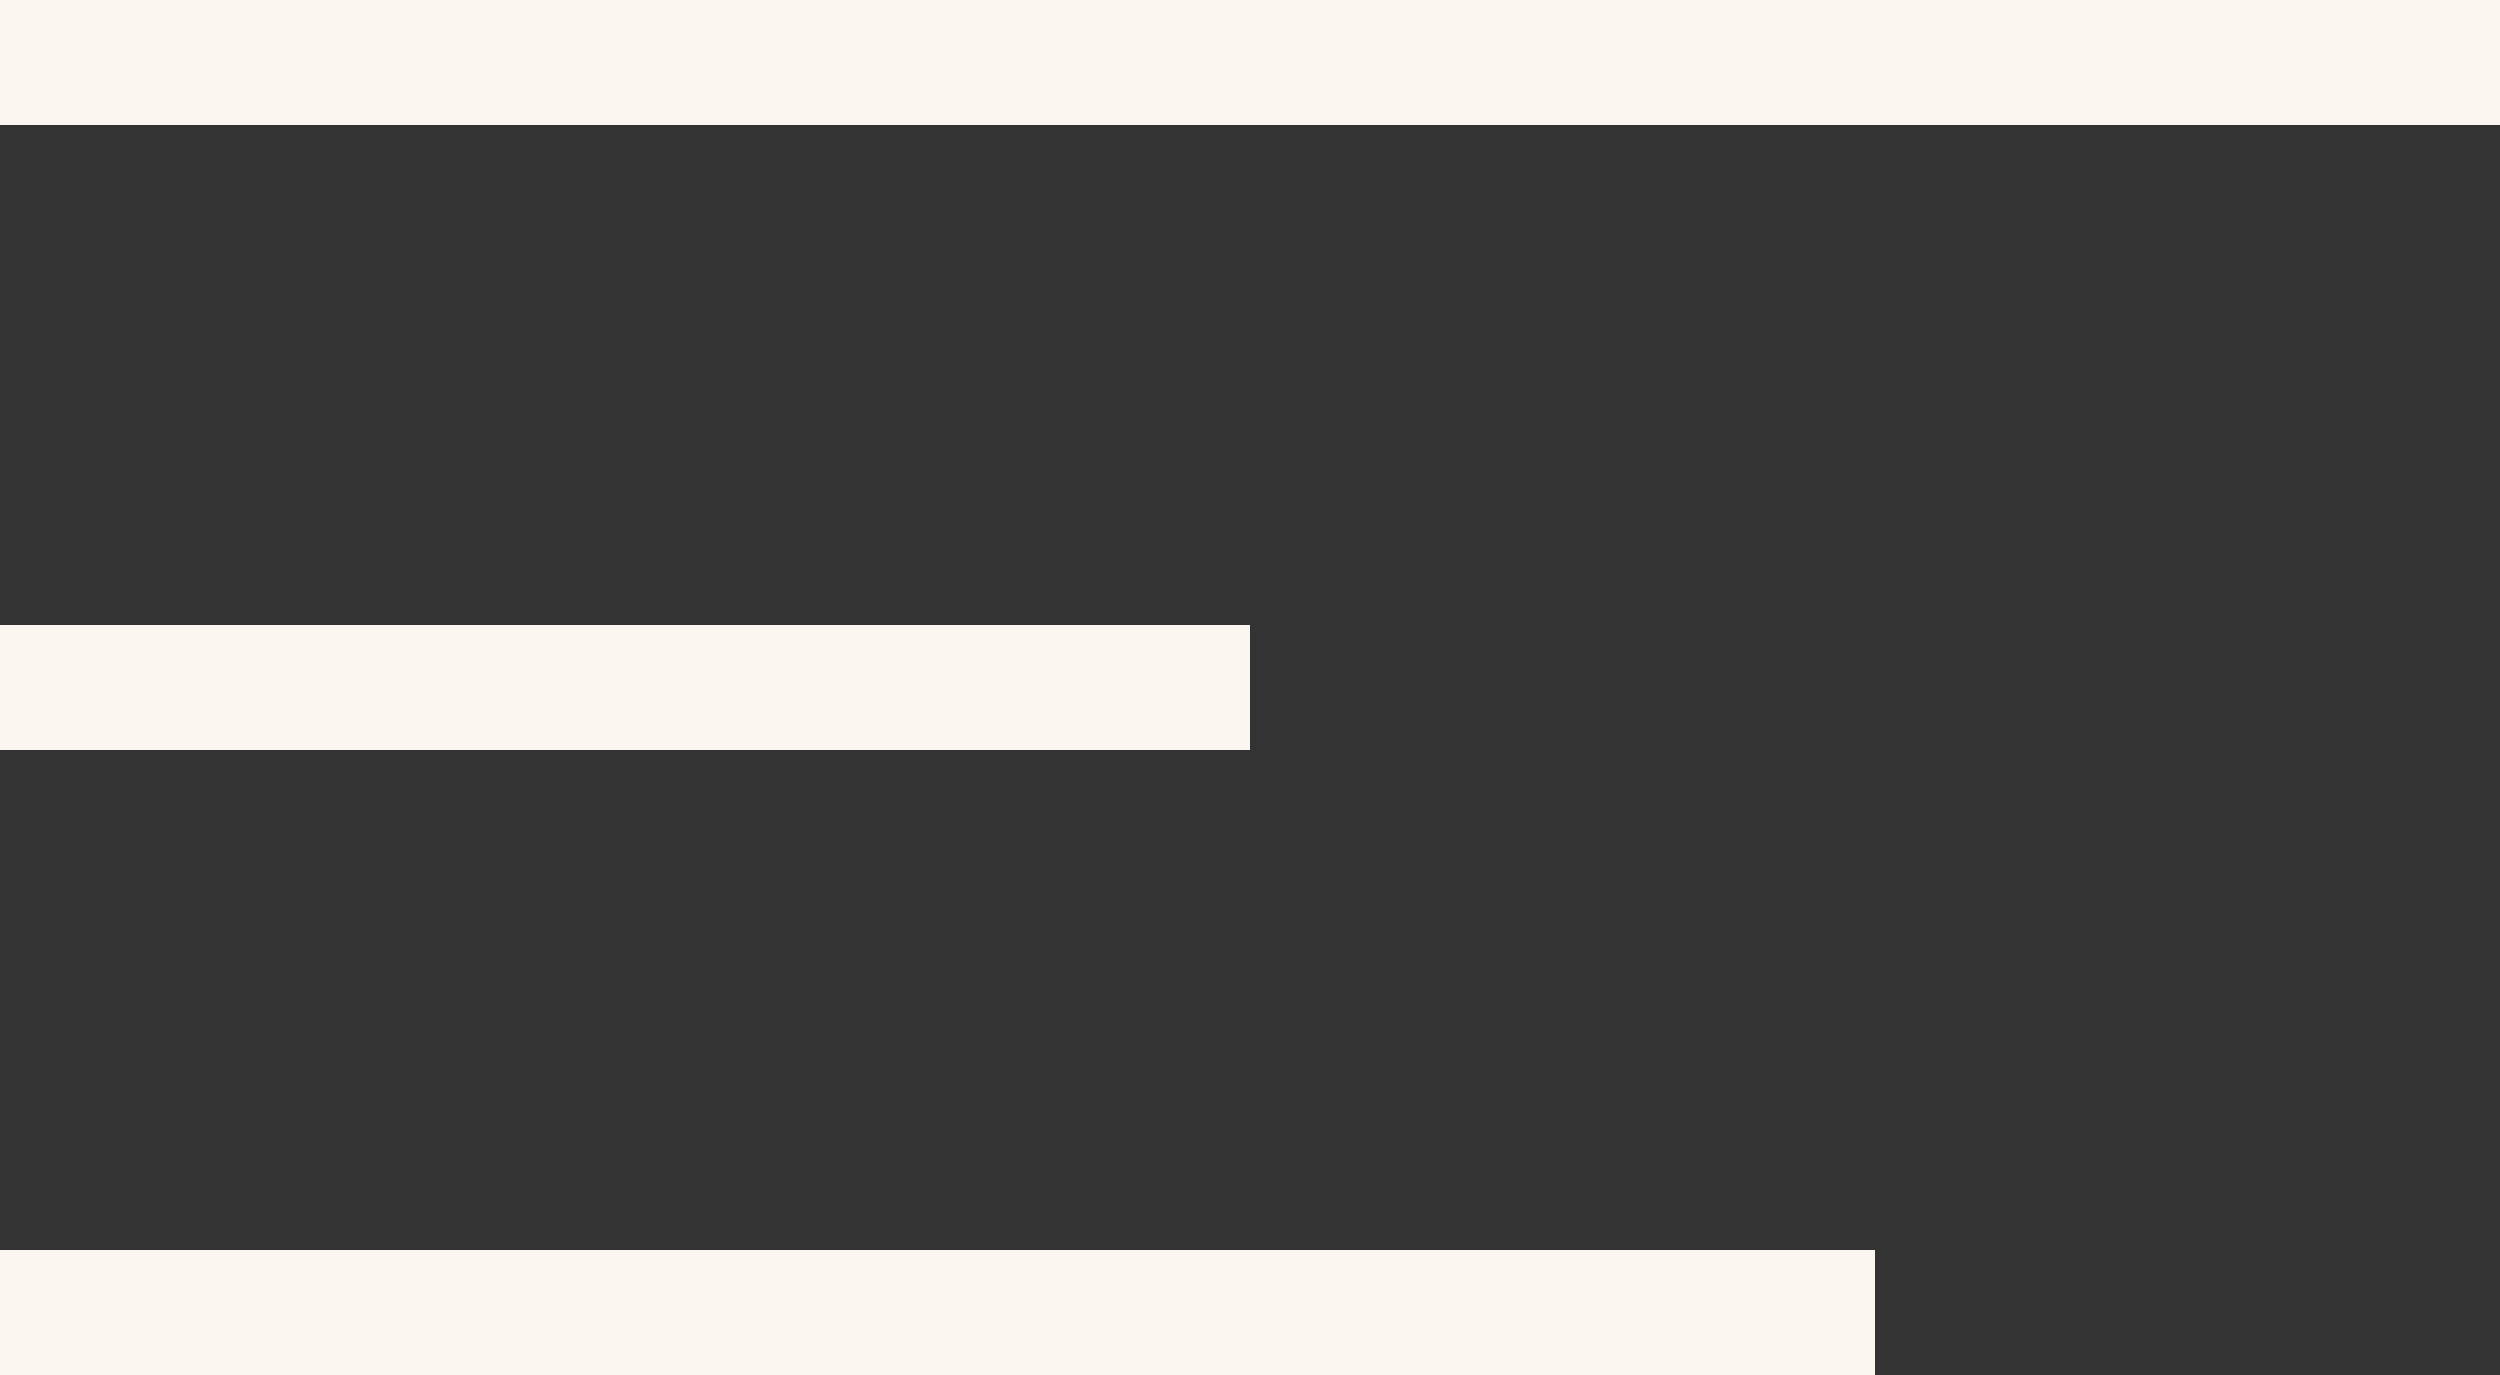 <?xml version="1.0" encoding="UTF-8"?> <svg xmlns="http://www.w3.org/2000/svg" width="40" height="22" viewBox="0 0 40 22" fill="none"><rect x="0" y="0" width="40" height="22" fill="#333333" stroke="none"/> <path d="M0 1H40M0 11H20M0 21H30" stroke="#FBF7F0" stroke-width="2"></path> </svg> 